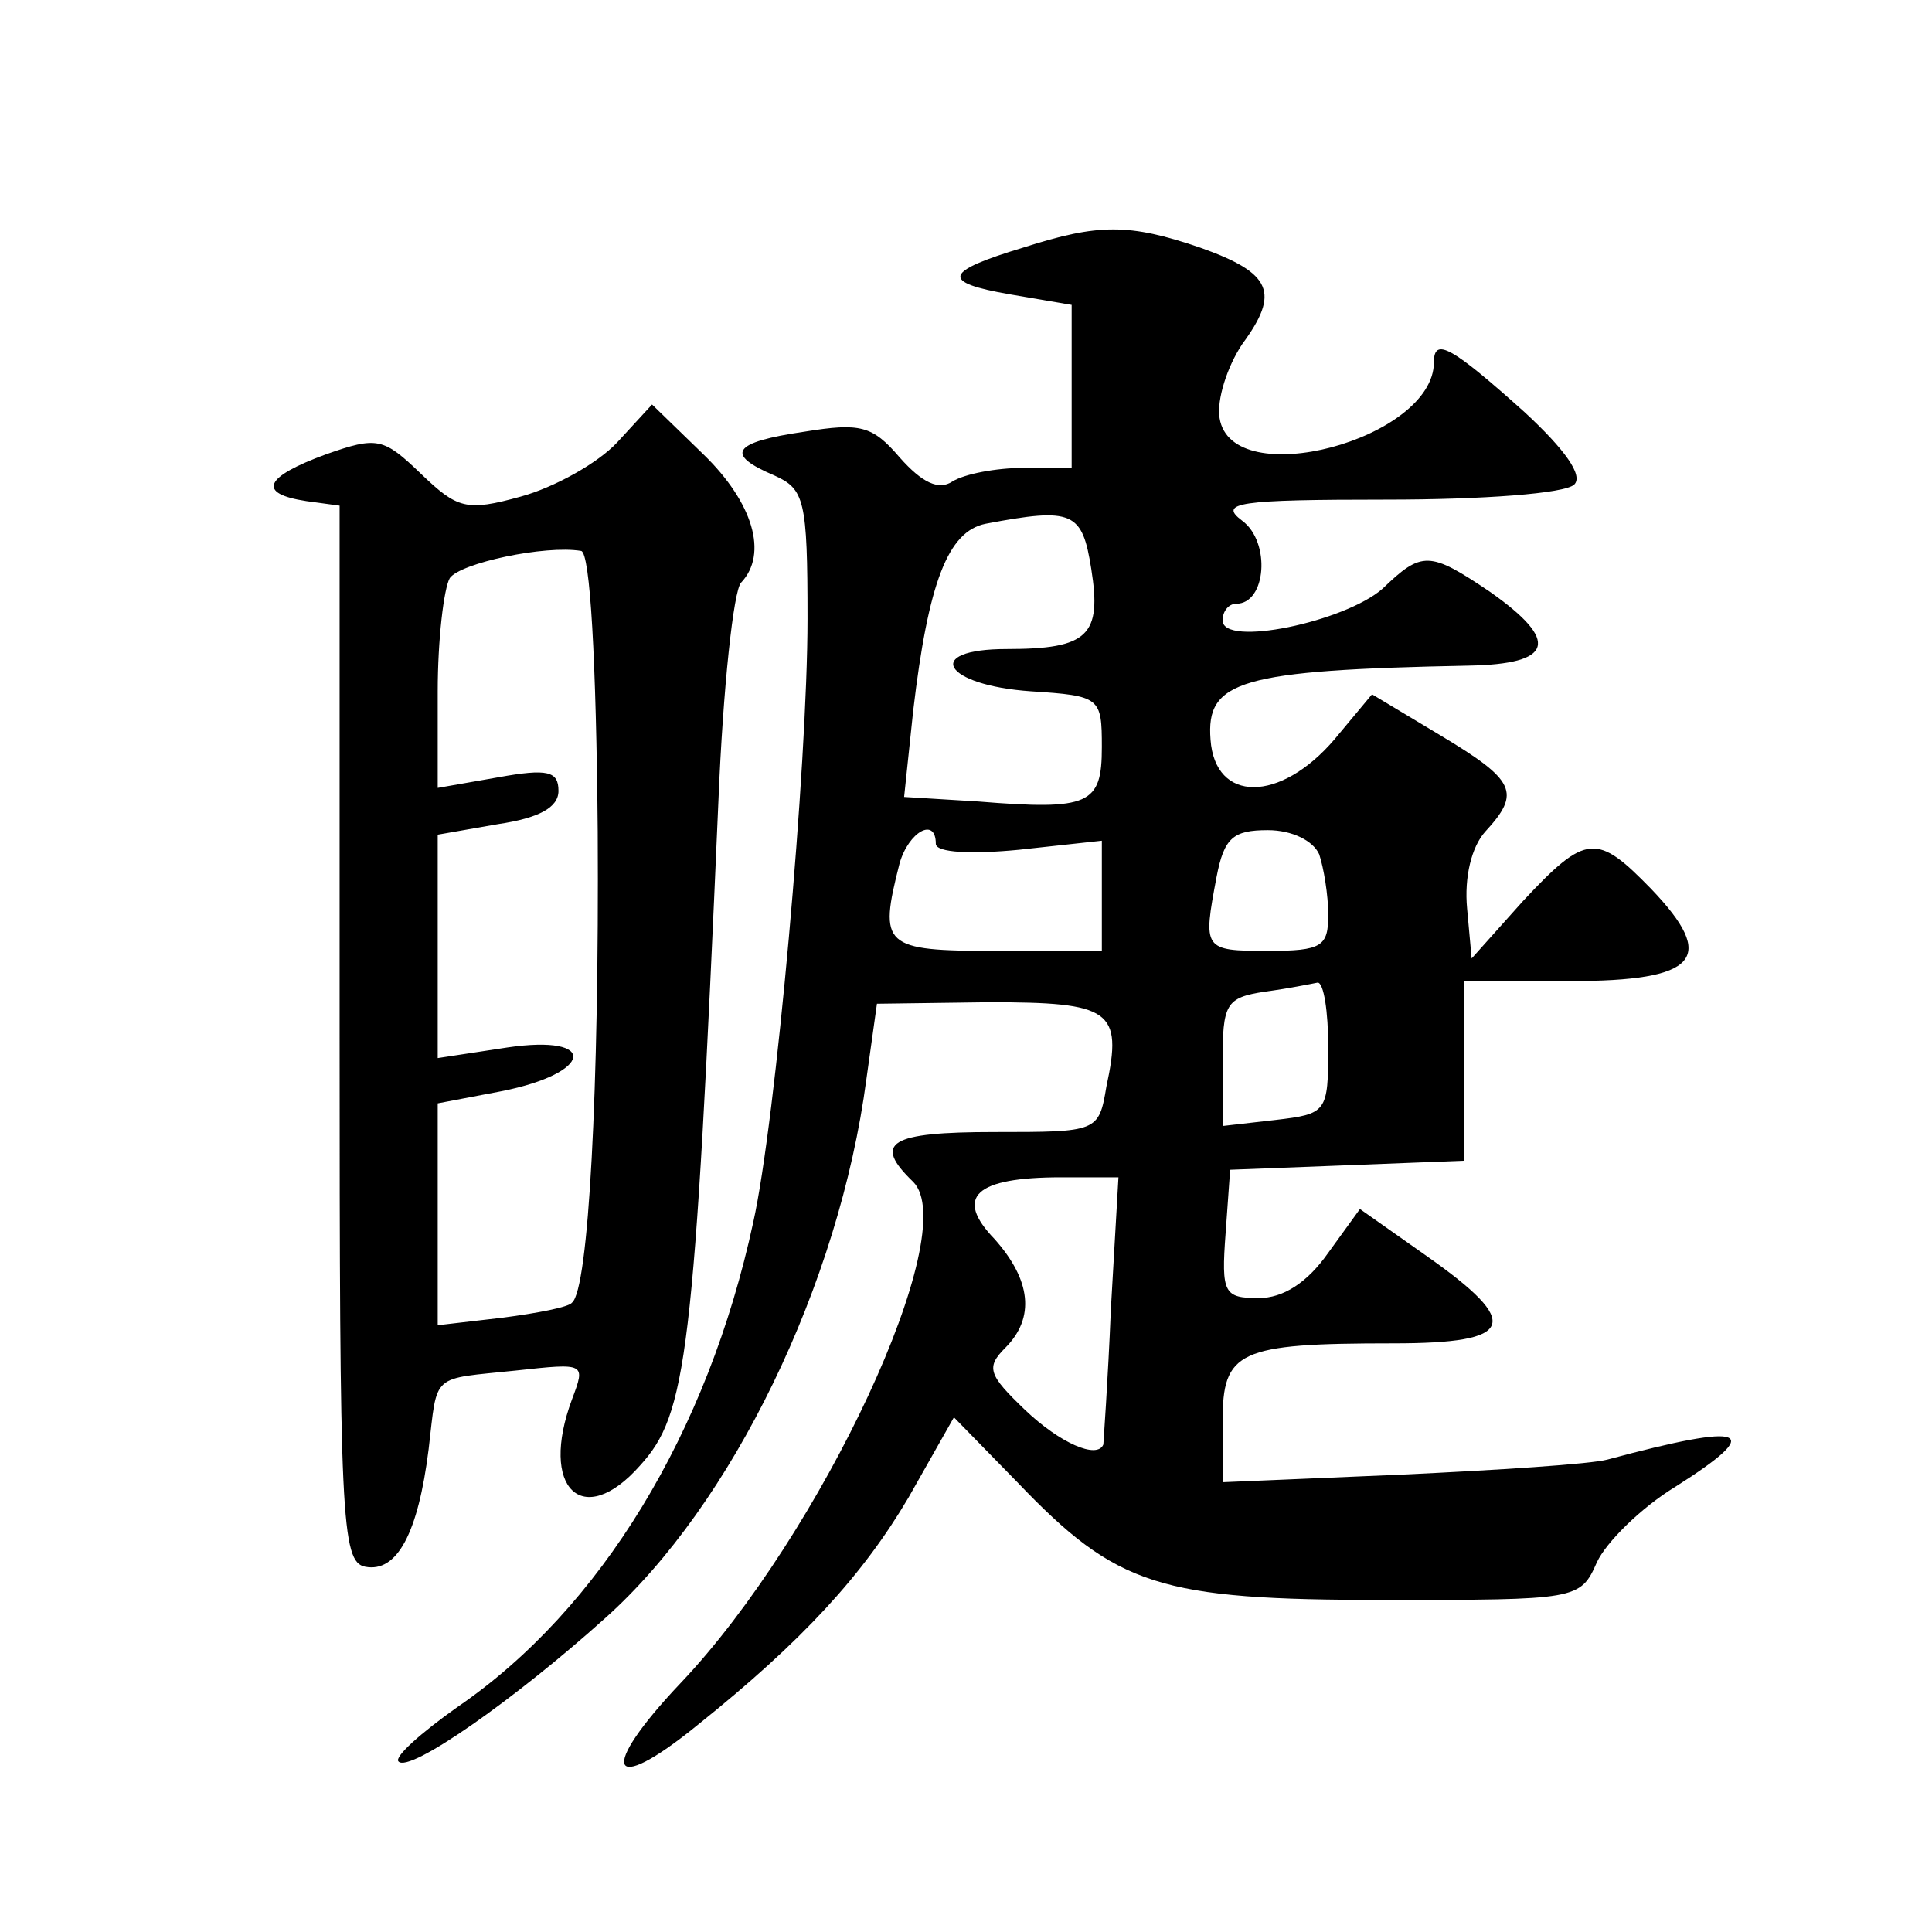 <?xml version="1.0" standalone="no"?>
<!DOCTYPE svg PUBLIC "-//W3C//DTD SVG 20010904//EN"
 "http://www.w3.org/TR/2001/REC-SVG-20010904/DTD/svg10.dtd">
<svg version="1.0" xmlns="http://www.w3.org/2000/svg"
 width="128pt" height="128pt" viewBox="0 0 128 128"
 preserveAspectRatio="xMidYMid meet">
<g transform="translate(0,128) scale(0.1,-0.1)"
fill="#0" stroke="none">
<path d="M678 1116 c-53 -16 -55 -23 -9 -31 l41 -7 0 -54 0 -54 -32 0 c-18 0 -39
-4 -47 -9 -9 -6 -20 -1 -35 16 -18 21 -26 23 -63 17 -48 -7 -53 -15 -20 -29 20
-9 22 -16 22 -95 0 -97 -21 -333 -36 -400 -30 -139 -101 -256 -196 -321 -24 -17
-42 -33 -39 -36 7 -8 77 41 137 95 84 75 155 221 173 357 l7 50 74 1 c81 0 89 -5
78 -56 -5 -30 -6 -30 -74 -30 -70 0 -81 -7 -54 -33 33 -33 -61 -234 -154 -332 -55
-58 -48 -76 11 -28 70 56 110 100 140 151 l30 53 42 -43 c66 -69 94 -78 243 -78
128 0 130 0 141 25 6 13 29 36 52 50 60 38 48 43 -45 18 -11 -3 -73 -7 -137 -10
l-118 -5 0 40 c0 47 10 52 113 52 81 0 86 13 22 58 l-44 31 -21 -29 c-14 -20 -30
-30 -46 -30 -23 0 -25 3 -22 43 l3 42 78 3 77 3 0 59 0 60 70 0 c85 0 98 15 54
61 -36 37 -43 37 -85 -8 l-34 -38 -3 33 c-2 21 3 41 12 51 24 26 20 34 -30 64 l-45
27 -25 -30 c-36 -42 -79 -42 -82 0 -3 39 19 46 171 49 56 1 61 16 14 49 -40 27
-45 27 -71 2 -25 -22 -106 -39 -106 -21 0 6 4 11 9 11 20 0 23 41 4 55 -16 12 -3
14 96 14 63 0 118 4 124 10 6 6 -6 23 -33 48 -48 43 -60 50 -60 33 0 -51 -134 -87
-142 -37 -2 12 5 34 15 49 25 34 20 47 -28 64 -47 16 -67 16 -117 0z m45 -213 c7
-44 -2 -53 -56 -53 -56 0 -42 -24 16 -28 46 -3 47 -4 47 -37 0 -38 -8 -42 -82 -36
l-49 3 6 57 c10 85 23 119 48 124 58 11 64 8 70 -30z m-103 -182 c0 -6 24 -7 55
-4 l55 6 0 -37 0 -36 -70 0 c-75 0 -78 3 -64 58 6 21 24 31 24 13z m254 -7 c3 -9
6 -27 6 -40 0 -21 -4 -24 -40 -24 -43 0 -43 1 -34 49 5 26 11 31 34 31 16 0 30
-7 34 -16z m6 -128 c0 -43 -1 -44 -35 -48 l-35 -4 0 42 c0 39 2 43 28 47 15 2 30
5 35 6 4 0 7 -19 7 -43z m-144 -173 c-2 -49 -5 -89 -5 -90 -4 -10 -29 1 -52 23
-24 23 -26 28 -13 41 20 20 17 45 -7 72 -27 28 -13 41 44 41 l38 0 -5 -87z M409
987 c-13 -14 -42 -30 -64 -36 -36 -10 -42 -8 -66 15 -25 24 -29 25 -63 13 -41 -15
-46 -26 -13 -31 l22 -3 0 -350 c0 -320 1 -350 17 -353 21 -4 35 22 42 78 6 51 1
46 58 52 46 5 46 5 37 -19 -22 -59 7 -87 45 -44 31 34 36 71 52 441 3 74 10 139
15 144 18 19 8 53 -25 85 l-34 33 -23 -25z m-13 -258 c1 -170 -6 -303 -17 -312
-2 -3 -23 -7 -46 -10 l-43 -5 0 73 0 74 42 8 c61 12 65 38 4 29 l-46 -7 0 74 0
74 40 7 c27 4 40 11 40 22 0 13 -7 15 -40 9 l-40 -7 0 64 c0 34 4 68 8 75 7 10
63 22 87 18 6 -1 10 -72 11 -186z"/>
</g>
</svg>
